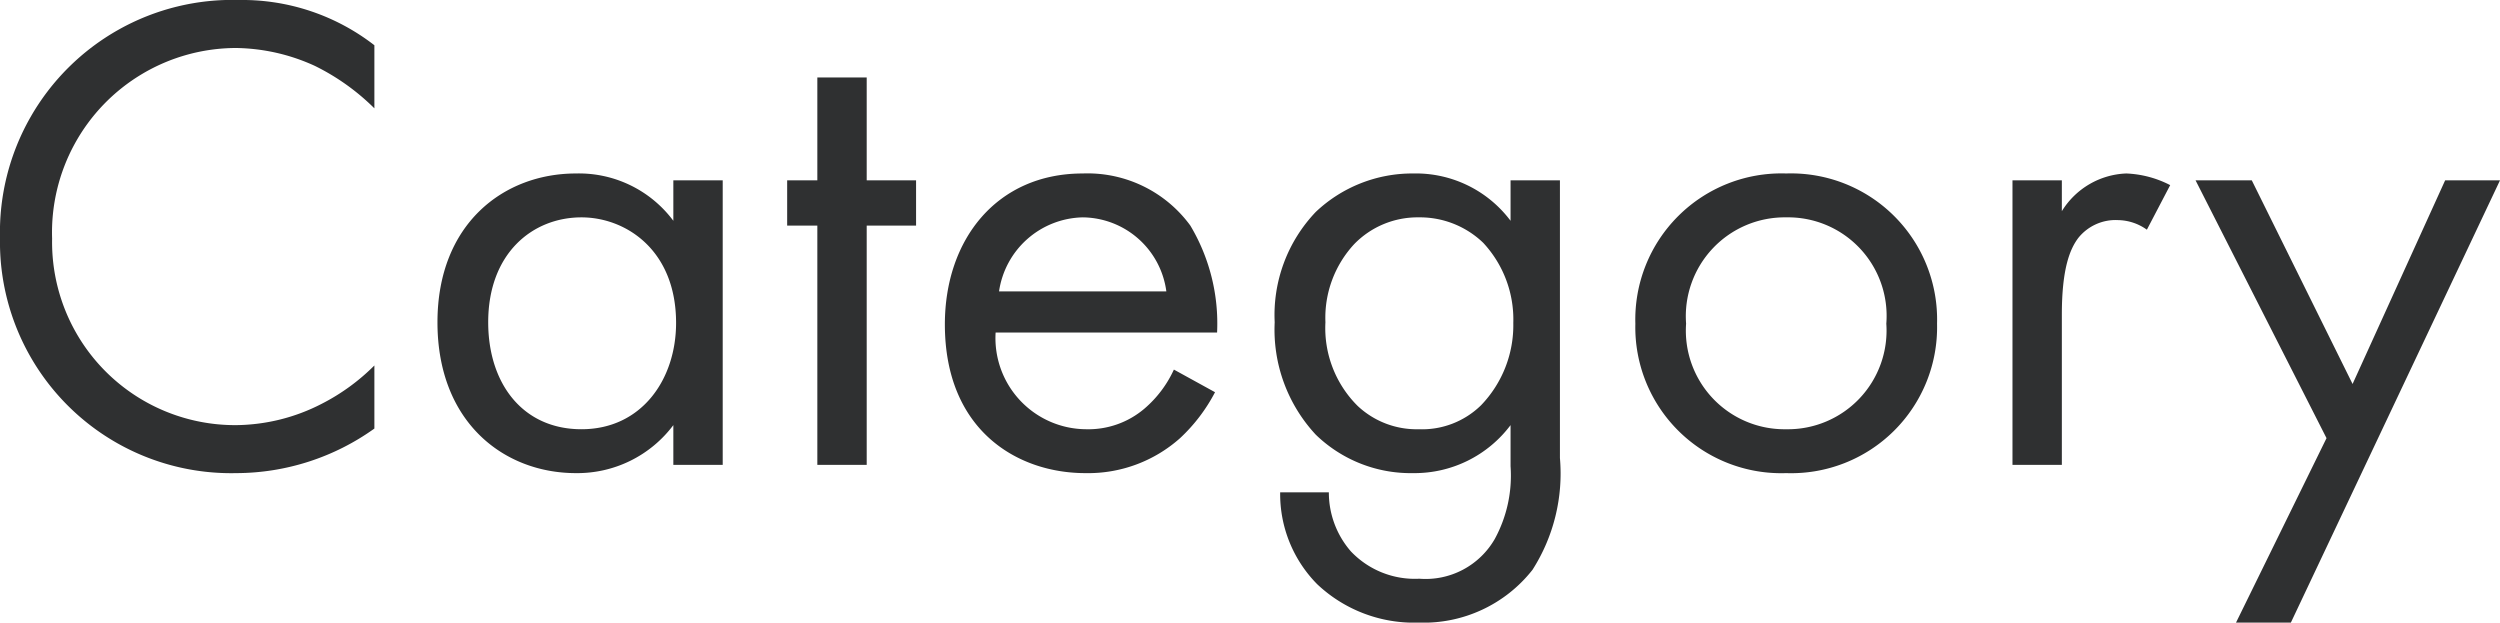<svg xmlns="http://www.w3.org/2000/svg" width="109.38" height="27.24" viewBox="0 0 109.38 27.24">
  <path id="パス_150789" data-name="パス 150789" d="M17.88-18.36a9.431,9.431,0,0,0-5.91-1.98A10.172,10.172,0,0,0,1.5-9.93,10.116,10.116,0,0,0,11.85.36a10.419,10.419,0,0,0,6.03-1.95V-4.35a9.1,9.1,0,0,1-2.31,1.68,8.319,8.319,0,0,1-3.72.93A8.008,8.008,0,0,1,3.78-9.9a8.072,8.072,0,0,1,8.04-8.34,8.524,8.524,0,0,1,3.45.78,9.862,9.862,0,0,1,2.61,1.86Zm13.08,7.68a5.151,5.151,0,0,0-4.26-2.07c-3.18,0-6.06,2.22-6.06,6.51,0,4.38,2.91,6.6,6.06,6.6a5.252,5.252,0,0,0,4.26-2.1V0h2.16V-12.45H30.96Zm-4.02-.15c1.92,0,4.14,1.41,4.14,4.62,0,2.46-1.5,4.65-4.14,4.65-2.58,0-4.08-2.01-4.08-4.68C22.86-9.27,24.81-10.83,26.94-10.83Zm14.64.36v-1.98H39.42v-4.5H37.26v4.5H35.94v1.98h1.32V0h2.16V-10.47Zm11.28,6.3a4.96,4.96,0,0,1-1.29,1.71,3.785,3.785,0,0,1-2.55.9,3.988,3.988,0,0,1-3.96-4.23h9.69a8.359,8.359,0,0,0-1.17-4.68,5.57,5.57,0,0,0-4.71-2.28c-3.75,0-6.03,2.88-6.03,6.6,0,4.62,3.15,6.51,6.15,6.51a6.043,6.043,0,0,0,4.14-1.53,7.449,7.449,0,0,0,1.53-2.01ZM45.21-7.59a3.783,3.783,0,0,1,3.66-3.24,3.726,3.726,0,0,1,3.66,3.24Zm22.38-3.09a5.178,5.178,0,0,0-4.26-2.07,6.138,6.138,0,0,0-4.26,1.68,6.53,6.53,0,0,0-1.8,4.83,6.743,6.743,0,0,0,1.8,4.92A5.964,5.964,0,0,0,63.33.36a5.252,5.252,0,0,0,4.26-2.1V.06a5.788,5.788,0,0,1-.69,3.18,3.49,3.49,0,0,1-3.3,1.74,3.855,3.855,0,0,1-3-1.2,3.92,3.92,0,0,1-.96-2.58H57.51a5.609,5.609,0,0,0,1.62,4.02A6.165,6.165,0,0,0,63.57,6.9a6.057,6.057,0,0,0,4.98-2.31A7.833,7.833,0,0,0,69.75-.3V-12.45H67.59Zm-4.02-.15a3.992,3.992,0,0,1,2.82,1.11,4.922,4.922,0,0,1,1.32,3.51,5.047,5.047,0,0,1-1.41,3.6,3.685,3.685,0,0,1-2.73,1.05A3.767,3.767,0,0,1,60.9-2.58a4.8,4.8,0,0,1-1.41-3.66,4.74,4.74,0,0,1,1.26-3.42A3.859,3.859,0,0,1,63.57-10.83ZM79.65.36a6.386,6.386,0,0,0,6.6-6.54,6.393,6.393,0,0,0-6.6-6.57,6.393,6.393,0,0,0-6.6,6.57A6.386,6.386,0,0,0,79.65.36Zm0-11.19a4.31,4.31,0,0,1,4.38,4.65,4.317,4.317,0,0,1-4.38,4.62,4.316,4.316,0,0,1-4.38-4.62A4.326,4.326,0,0,1,79.65-10.83ZM89.55,0h2.16V-6.57c0-2.04.36-2.88.72-3.36a2.091,2.091,0,0,1,1.74-.78,2.222,2.222,0,0,1,1.26.42l1.02-1.95a4.562,4.562,0,0,0-1.92-.51,3.46,3.46,0,0,0-2.82,1.65v-1.35H89.55Zm9.78,6.9h2.4l9.15-19.35h-2.4l-4.05,8.91-4.41-8.91H97.56l5.73,11.28Z" transform="translate(-1.5 20.34)" fill="#2f3031"/>
</svg>
